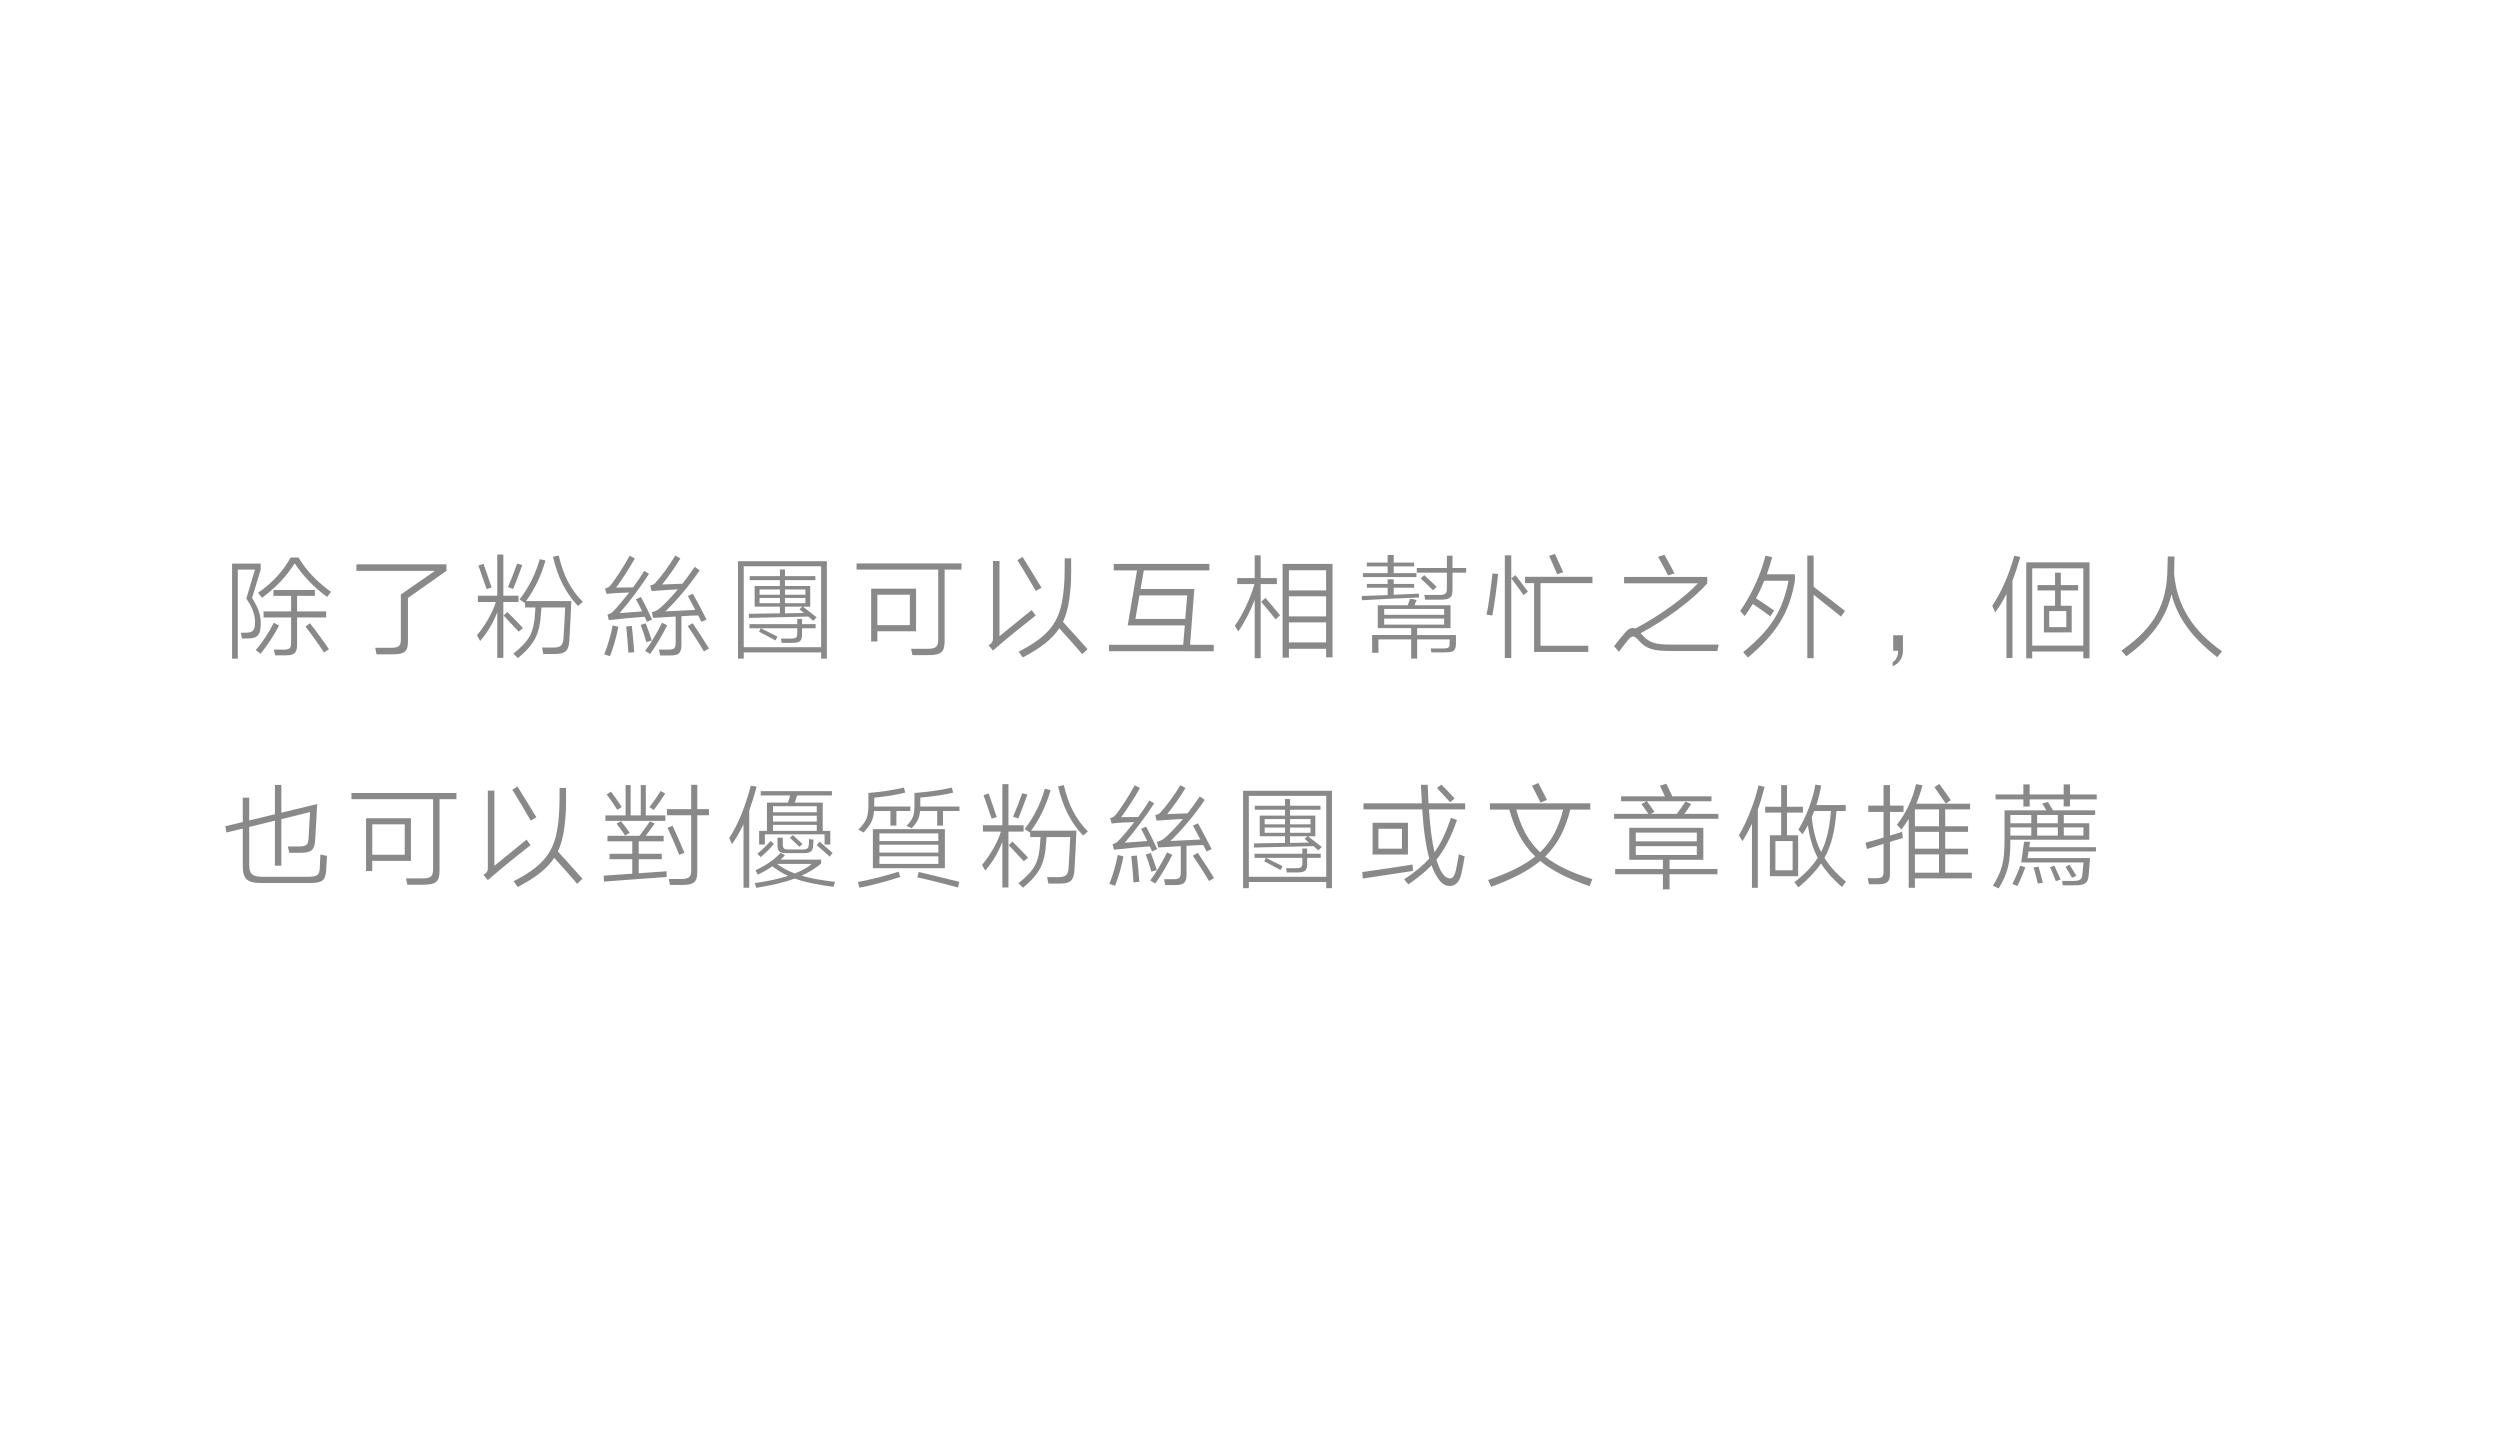 <?xml version="1.0" encoding="utf-8"?>
<!-- Generator: Adobe Illustrator 16.0.0, SVG Export Plug-In . SVG Version: 6.00 Build 0)  -->
<!DOCTYPE svg PUBLIC "-//W3C//DTD SVG 1.1//EN" "http://www.w3.org/Graphics/SVG/1.1/DTD/svg11.dtd">
<svg version="1.1" id="圖層_1" xmlns="http://www.w3.org/2000/svg" xmlns:xlink="http://www.w3.org/1999/xlink" x="0px" y="0px"
	 width="392px" height="225px" viewBox="0 0 392 225" enable-background="new 0 0 392 225" xml:space="preserve">
<g>
	<g>
		<path fill="#898989" d="M36.391,88.375h4.483v0.953l-1.351,4.43c0.973,1.531,1.368,2.684,1.368,3.943
			c0,1.945-0.54,2.412-2.143,2.412h-0.81l-0.162-0.9h0.702c1.188,0,1.512-0.359,1.512-1.674c0-1.025-0.342-2.232-1.368-3.674
			l1.351-4.555h-2.683v13.973h-0.9V88.375z M40.855,102.508l-0.756-0.576c1.063-1.205,2.161-2.898,2.827-4.285l0.828,0.434
			C43.053,99.465,41.918,101.23,40.855,102.508z M46.203,88.338c-1.278,2.018-2.971,3.836-5.131,5.402l-0.595-0.793
			c2.269-1.584,3.997-3.492,5.096-5.527h1.242c1.099,1.926,2.936,3.854,5.096,5.383l-0.612,0.793
			C49.229,92.119,47.464,90.229,46.203,88.338z M46.582,96.818v4.285c0,1.352-0.486,1.656-1.855,1.656h-1.584l-0.198-0.898h1.459
			c0.99,0,1.242-0.199,1.242-1.082v-3.961h-4.321v-0.953h4.321v-2.432h-2.773v-0.918h6.5v0.918h-2.79v2.432h4.555v0.953H46.582z
			 M47.914,98.26l0.685-0.541c0.81,1.008,2.305,3.061,2.988,4.088l-0.792,0.504C50.201,101.355,48.688,99.25,47.914,98.26z"/>
		<path fill="#898989" d="M70,88.482v1.025l-6.031,4.25v6.77c0,1.639-0.504,2.07-2.431,2.07h-2.503l-0.198-1.025h2.377
			c1.351,0,1.639-0.234,1.639-1.404v-6.949l5.348-3.711H55.885v-1.025H70z"/>
		<path fill="#898989" d="M78.925,94.389v8.768h-0.954V95.99c-0.612,1.604-1.477,3.115-2.683,4.52l-0.504-0.9
			c1.296-1.549,2.412-3.475,2.971-5.221h-2.827v-0.99h3.043v-6.447h0.954v6.447h2.377v0.99H78.925z M75.018,88.68l0.793-0.27
			c0.323,0.883,0.954,2.736,1.278,3.709l-0.793,0.252L75.018,88.68z M78.961,96.514l0.595-0.559c0.63,0.629,1.782,1.801,2.448,2.52
			l-0.666,0.576L78.961,96.514z M80.474,92.336l-0.828-0.27c0.45-1.027,1.116-2.738,1.44-3.691l0.81,0.215
			C81.572,89.527,80.888,91.328,80.474,92.336z M86.667,101.537c1.243,0,1.621-0.307,1.692-1.531
			c0.055-0.576,0.234-4.213,0.253-4.754h-3.71l-0.054,0.666c-0.216,3.529-0.954,5.023-3.637,7.275l-0.721-0.703
			c2.611-2.088,3.241-3.313,3.421-6.572l0.055-0.666h-1.639v-0.773l-0.054,0.053l-0.811-0.539c1.404-1.801,2.484-3.889,3.169-6.32
			l0.9,0.217c-0.666,2.412-1.747,4.572-3.043,6.355h7.094c-0.018,0.793-0.252,5.51-0.306,6.158c-0.09,1.691-0.685,2.143-2.251,2.143
			h-1.836l-0.198-1.008H86.667z M86.703,87.313l0.9-0.217c0.756,3.188,1.891,5.365,3.781,7.275l-0.756,0.646
			C88.738,93.002,87.496,90.66,86.703,87.313z"/>
		<path fill="#898989" d="M95.646,102.887l-0.899-0.289c0.54-1.332,1.062-3.113,1.313-4.537l0.9,0.217
			C96.709,99.646,96.169,101.59,95.646,102.887z M101.085,96.711c-1.026,0.072-3.962,0.324-5.618,0.521l-0.216-0.863
			c0.45-0.145,0.72-0.324,0.828-0.432c0.738-0.775,1.675-1.873,2.575-3.025c-0.991,0.018-2.396,0.072-3.548,0.215l-0.233-0.828
			c0.504-0.162,0.702-0.342,0.81-0.467c0.793-0.938,2.251-3.205,3.043-4.699l0.811,0.432c-0.721,1.35-2.089,3.439-2.935,4.572
			l2.664-0.035c0.667-0.9,1.278-1.801,1.765-2.594l0.738,0.469c-1.278,1.998-3.15,4.484-4.609,6.158l3.529-0.27
			c-0.324-0.686-0.685-1.369-0.973-1.91l0.793-0.342c0.54,0.99,1.26,2.467,1.746,3.529l-0.811,0.361L101.085,96.711z M98.186,98.223
			l0.883-0.072c0.144,1.172,0.288,2.973,0.378,4.125l-0.919,0.07C98.456,101.158,98.33,99.43,98.186,98.223z M100.454,97.988
			l0.792-0.252c0.289,0.738,0.703,1.891,0.955,2.701l-0.864,0.234C101.12,99.844,100.742,98.709,100.454,97.988z M101.949,102.545
			l-0.793-0.486c0.864-1.135,1.927-2.918,2.647-4.412l0.81,0.396C103.894,99.537,102.813,101.32,101.949,102.545z M109.475,96.494
			c-0.611,0.02-1.548,0.055-2.628,0.127v4.502c0,1.367-0.505,1.656-1.819,1.656h-1.512l-0.198-0.918h1.44
			c0.99,0,1.188-0.234,1.188-1.117v-4.068c-1.243,0.07-2.521,0.143-3.548,0.215l-0.18-0.9c0.45-0.107,0.792-0.234,1.278-0.648
			c0.792-0.684,1.801-1.746,2.791-2.934c-1.152,0.072-2.863,0.162-4.123,0.27l-0.216-0.865c0.414-0.09,0.647-0.252,0.738-0.342
			c0.954-1.008,2.269-2.809,3.204-4.357l0.793,0.451c-0.811,1.35-1.837,2.791-2.863,4.086l3.187-0.125
			c0.703-0.9,1.369-1.818,1.909-2.646l0.792,0.539c-1.458,2.197-3.637,4.791-5.384,6.447l4.7-0.234l-1.171-2.18l0.792-0.359
			c0.576,1.008,1.585,2.953,2.143,4.051l-0.81,0.361L109.475,96.494z M107.837,98.17l0.773-0.451
			c0.685,0.99,1.909,2.881,2.558,3.961l-0.793,0.469C109.728,101.031,108.521,99.16,107.837,98.17z"/>
		<path fill="#898989" d="M115.717,87.996h13.937v15.27h-0.9v-0.973h-12.136v0.973h-0.9V87.996z M116.617,101.482h12.136V88.789
			h-12.136V101.482z M122.289,91.885v-0.918h-4.735v-0.629h4.735v-1.045h0.792v1.045h4.771v0.629h-4.771v0.918h3.961v3.242h-1.134
			l2.143,1.674l-0.54,0.541l-0.757-0.666l-9.326,0.215v-0.648c0.449,0,2.683-0.035,4.861-0.072v-1.043h-3.962v-3.242H122.289z
			 M125.764,97.863h2.125v0.648h-2.125v0.936c0,1.063-0.324,1.352-1.566,1.352h-1.639l-0.107-0.666h1.512
			c0.883,0,1.045-0.162,1.045-0.865v-0.756h-5.726c0.72,0.342,1.926,0.953,2.628,1.314l-0.323,0.594
			c-0.702-0.396-1.909-1.025-2.558-1.369l0.253-0.539h-1.765v-0.648h7.49v-0.811h0.756V97.863z M119.102,93.254h3.188v-0.828h-3.188
			V93.254z M119.102,94.586h3.188v-0.828h-3.188V94.586z M123.081,92.426v0.828h3.205v-0.828H123.081z M126.286,94.586v-0.828
			h-3.205v0.828H126.286z M126.052,96.117l-0.702-0.576l0.45-0.414h-2.719v1.043L126.052,96.117z"/>
		<path fill="#898989" d="M148.12,89.311v11.092c0,1.854-0.486,2.322-2.629,2.322h-2.431l-0.197-0.99h2.412
			c1.53,0,1.837-0.27,1.837-1.602V89.311h-12.802v-0.973h16.457v0.973H148.12z M136.597,92.299h7.04v6.682h-6.067v1.602h-0.973
			V92.299z M137.569,98.025h5.096v-4.771h-5.096V98.025z"/>
		<path fill="#898989" d="M155.694,102.004l-0.702-0.828c0.702-0.377,0.702-0.773,0.702-1.17V87.961h1.026v11.793l5.042-4.105
			l0.63,0.865C161.654,97.09,157.945,100.006,155.694,102.004z M159.529,87.834l0.811-0.504c0.756,1.188,2.251,3.637,2.971,4.826
			l-0.9,0.504C161.69,91.398,160.304,89.059,159.529,87.834z M166.102,98.512c-1.099,1.674-2.845,3.061-5.726,4.572l-0.648-0.9
			c5.474-2.809,6.716-5.256,7.112-10.299c0.108-1.133,0.108-3.275,0.108-4.338h1.008c0,1.043,0.036,3.078-0.072,4.41
			c-0.18,2.287-0.504,4.051-1.206,5.547c1.063,1.188,2.971,3.275,3.854,4.285l-0.828,0.791
			C168.946,101.68,167.182,99.699,166.102,98.512z"/>
		<path fill="#898989" d="M173.892,102.113v-1.01h11.632l0.252-3.043h-8.948l1.458-8.623h-3.655v-1.01h14.999v1.01h-10.281
			l-0.504,2.916h8.426l-0.666,8.75h3.709v1.01H173.892z M178.663,93.361l-0.63,3.691h7.814l0.306-3.691H178.663z"/>
		<path fill="#898989" d="M196.735,94.064c-0.684,1.781-1.62,3.602-2.574,4.951l-0.54-0.883c1.188-1.674,2.448-4.285,3.078-6.553
			h-2.7v-0.938h2.736v-3.564h0.937v3.564h2.539v0.938h-2.539v11.631h-0.937V94.064z M197.744,94.352l0.684-0.594
			c0.595,0.666,1.747,2.053,2.287,2.719l-0.702,0.648C199.418,96.352,198.302,94.982,197.744,94.352z M201.111,88.428h7.832v14.639
			h-1.009v-1.332h-5.833v1.387h-0.99V88.428z M202.102,92.57h5.833v-3.152h-5.833V92.57z M202.102,96.656h5.833v-3.15h-5.833V96.656
			z M202.102,100.727h5.833v-3.133h-5.833V100.727z"/>
		<path fill="#898989" d="M218.534,92.156v1.098c1.854-0.072,3.583-0.145,3.961-0.18v0.611c-0.828,0.018-8.139,0.361-8.948,0.432
			l-0.019-0.666c0.378,0,2.161-0.072,4.052-0.143v-1.152h-3.26v-0.596h3.26v-0.719h0.954v0.719h3.205v0.596H218.534z
			 M218.534,88.807v1.063h3.564v0.611h-8.39v-0.611h3.871v-1.063h-3.26v-0.594h3.26v-1.189h0.954v1.189h3.205v0.594H218.534z
			 M221.793,94.91h5.653v3.584h-5.239v1.08h6.086v1.295c0,1.135-0.324,1.424-1.747,1.424h-2.106l-0.107-0.613h1.908
			c0.937,0,1.063-0.143,1.063-0.811v-0.611h-5.096v3.008h-0.937v-3.008h-5.131v2.107h-0.991v-2.791h6.122v-1.08h-5.239V94.91h4.682
			c0.144-0.324,0.288-0.721,0.378-1.025l1.044,0.18L221.793,94.91z M217.039,96.404h9.399v-0.918h-9.399V96.404z M226.438,97.936
			v-0.938h-9.399v0.938H226.438z M227.753,89.059h2.143v0.738h-2.143v2.629c0,1.297-0.378,1.602-1.944,1.602h-2.341l-0.126-0.738
			h2.196c1.134,0,1.332-0.18,1.332-1.063v-2.43h-4.717v-0.738h4.717v-1.926h0.883V89.059z M222.766,90.715l0.54-0.539
			c0.432,0.377,1.548,1.439,1.962,1.836l-0.576,0.539C224.26,92.102,223.197,91.094,222.766,90.715z"/>
		<path fill="#898989" d="M233.994,96.514l-0.9-0.145c0.343-1.621,0.721-4.484,0.919-6.447l0.9,0.072
			C234.715,91.832,234.301,95.037,233.994,96.514z M235.957,87.078h1.008v16.096h-1.008V87.078z M236.983,90.715l0.63-0.539
			c0.486,0.629,1.423,1.836,1.963,2.592l-0.685,0.541C238.352,92.533,237.541,91.436,236.983,90.715z M240.549,102.221V91.436
			h-1.423v-0.99h10.569v0.99h-8.139v9.813h7.49v0.973H240.549z M242.907,87.168l0.9-0.324c0.396,0.828,0.937,2.035,1.296,2.881
			l-0.936,0.324C243.808,89.166,243.231,87.889,242.907,87.168z"/>
		<path fill="#898989" d="M262.148,102.076c-2.898,0-3.979-0.287-5.167-1.621c-0.45-0.521-0.738-0.646-0.919-0.646
			c-0.144-0.02-0.378,0.053-0.792,0.557c-0.378,0.469-1.044,1.314-1.422,1.838l-0.757-0.883c0.486-0.648,1.261-1.604,1.765-2.18
			c0.504-0.539,0.774-0.666,1.152-0.666c0.126,0,0.252,0.02,0.396,0.09c3.709-1.943,7.724-4.842,9.813-7.094h-11.56v-1.008h13.036
			v1.008c-2.251,2.594-6.644,5.799-10.443,7.814l0.055,0.055c1.224,1.439,2.106,1.729,4.753,1.729h7.437l-0.216,1.008H262.148z
			 M259.988,87.313l0.99-0.324c0.378,0.648,1.26,2.268,1.584,2.916l-1.008,0.324C261.248,89.58,260.349,87.961,259.988,87.313z"/>
		<path fill="#898989" d="M277.033,90.049h4.411v1.008c-0.9,5.203-3.007,8.338-7.364,12.047l-0.756-0.848
			c4.339-3.547,6.176-6.41,7.112-11.199h-3.8c-0.378,0.938-0.81,1.873-1.296,2.756c0.846,0.539,2.106,1.404,2.845,1.926l-0.595,0.9
			c-0.773-0.576-1.89-1.369-2.755-1.945c-0.396,0.668-0.828,1.314-1.26,1.91l-0.721-0.793c1.747-2.484,3.188-5.635,3.979-8.678
			l1.044,0.232C277.646,88.266,277.357,89.166,277.033,90.049z M284.379,93.254v9.957h-0.99V87.113h0.99v4.898
			c1.261,0.936,3.871,2.971,4.916,3.781l-0.631,0.883L284.379,93.254z"/>
		<path fill="#898989" d="M297.626,102.041h-0.774v-2.432h1.531v2.395c0,1.332-0.774,2.107-1.603,2.467v-0.648
			C297.23,103.553,297.626,102.977,297.626,102.041z"/>
		<path fill="#898989" d="M314.617,93.127c-0.522,1.027-1.099,1.98-1.765,2.918l-0.468-1.063c1.386-2.035,2.646-4.898,3.457-7.85
			l0.936,0.215c-0.378,1.332-0.773,2.557-1.224,3.709v12.117h-0.937V93.127z M317.714,88.176h9.921v15.053h-0.972v-1.063h-8.013
			v1.063h-0.937V88.176z M318.65,101.23h8.013V89.113h-8.013V101.23z M322.233,94.982v-2.395h-2.755v-0.846h2.755v-1.945h0.9v1.945
			h2.719v0.846h-2.719v2.395h1.71v4.178h-4.357v-4.178H322.233z M321.315,98.332h2.683v-2.521h-2.683V98.332z"/>
		<path fill="#898989" d="M340.484,93.182c-0.864,3.746-3.043,6.807-7.076,9.723l-0.773-0.883c5.257-3.672,7.166-7.309,7.22-12.98
			l0.054-1.783h1.045c-0.019,0.576-0.019,1.711-0.036,2.18c0,0.162,0,0.324-0.019,0.484c0.45,5.205,3.025,9.004,7.509,12.209
			l-0.738,0.918C343.815,100.078,341.475,96.98,340.484,93.182z"/>
		<path fill="#898989" d="M51.137,136.547c-0.126,1.566-0.666,1.908-2.593,1.908h-7.688c-2.052,0-2.79-0.631-2.79-2.629v-5.906
			l-2.558,0.611l-0.18-0.99l2.737-0.646v-3.818h1.008v3.566l4.033-0.973v-4.592h1.009v4.357l5.617-1.369
			c-0.018,0.594-0.27,5.096-0.324,5.762c-0.09,1.477-0.666,1.891-2.269,1.891h-1.782l-0.216-0.99h1.603
			c1.296,0,1.584-0.215,1.638-1.332c0.072-1.025,0.217-3.512,0.234-4.068l-4.501,1.115v7.293h-1.009v-7.059l-4.033,0.99v5.834
			c0,1.602,0.522,1.98,2.161,1.98h6.859c1.692,0,1.999-0.197,2.053-1.512c0.036-0.523,0.072-1.496,0.09-1.982l1.045,0.217
			C51.245,134.799,51.191,135.916,51.137,136.547z"/>
		<path fill="#898989" d="M68.92,125.311v11.092c0,1.854-0.486,2.322-2.629,2.322H63.86l-0.198-0.99h2.413
			c1.53,0,1.837-0.27,1.837-1.602v-10.822H55.11v-0.973h16.457v0.973H68.92z M57.396,128.299h7.04v6.682h-6.067v1.602h-0.973
			V128.299z M58.369,134.025h5.096v-4.771h-5.096V134.025z"/>
		<path fill="#898989" d="M76.494,138.004l-0.702-0.828c0.702-0.377,0.702-0.773,0.702-1.17v-12.045h1.026v11.793l5.042-4.105
			l0.63,0.865C82.454,133.09,78.745,136.006,76.494,138.004z M80.329,123.834l0.811-0.504c0.756,1.188,2.251,3.637,2.971,4.826
			l-0.9,0.504C82.49,127.398,81.104,125.059,80.329,123.834z M86.901,134.512c-1.099,1.674-2.845,3.061-5.726,4.572l-0.648-0.9
			c5.474-2.809,6.716-5.256,7.112-10.299c0.108-1.133,0.108-3.275,0.108-4.338h1.008c0,1.043,0.036,3.078-0.072,4.41
			c-0.18,2.287-0.504,4.051-1.206,5.547c1.063,1.188,2.971,3.275,3.854,4.285l-0.828,0.791
			C89.746,137.68,87.981,135.699,86.901,134.512z"/>
		<path fill="#898989" d="M101.246,131.055h2.81v0.863h-3.907v1.963h3.619v0.846h-3.619v2.197l4.375-0.307v0.9
			c-1.584,0.109-8.408,0.596-9.813,0.721l-0.055-0.936c0.648-0.037,2.521-0.162,4.483-0.307v-2.27h-3.564v-0.846h3.564v-1.963
			h-3.889v-0.863h5.023c0.558-0.721,1.368-1.836,1.639-2.27l0.738,0.361C102.363,129.578,101.751,130.406,101.246,131.055z
			 M94.927,128.713v-0.863h3.169v-4.754h0.792v4.754h1.585v-4.754h0.792v4.754h3.061v0.863H94.927z M95.125,124.555l0.684-0.432
			c0.469,0.611,1.278,1.764,1.675,2.43l-0.685,0.432C96.385,126.318,95.593,125.186,95.125,124.555z M96.673,129.146l0.685-0.396
			c0.378,0.469,1.008,1.297,1.387,1.836L98.023,131C97.682,130.496,97.052,129.65,96.673,129.146z M102.507,127.004l-0.685-0.451
			c0.541-0.648,1.369-1.873,1.765-2.52l0.721,0.395C103.875,125.113,103.029,126.355,102.507,127.004z M109.331,126.877h1.837v0.955
			h-1.837v8.877c0,1.584-0.504,2.051-2.358,2.051h-1.909l-0.198-0.936h1.891c1.369,0,1.621-0.359,1.621-1.422v-8.57h-3.8v-0.955h3.8
			v-3.816h0.954V126.877z M104.668,129.795l0.792-0.324c0.432,0.918,1.422,3.15,1.854,4.248l-0.811,0.324
			C106.072,132.928,105.1,130.713,104.668,129.795z"/>
		<path fill="#898989" d="M117.481,127.094v12.1h-0.9v-9.957c-0.522,1.098-1.099,2.125-1.801,3.133l-0.45-0.973
			c1.459-2.125,2.629-5.258,3.386-8.193l0.936,0.127C118.273,124.699,117.896,125.941,117.481,127.094z M122.415,134.781h6.338
			v0.631c-0.919,0.756-1.909,1.367-3.062,1.908c1.513,0.432,3.241,0.721,5.24,0.955l-0.234,0.791
			c-2.575-0.359-4.483-0.721-6.086-1.314c-1.62,0.613-3.564,1.063-6.031,1.459l-0.234-0.738c2.017-0.289,3.763-0.666,5.222-1.135
			c-0.864-0.396-1.657-0.883-2.467-1.494c-0.648,0.449-1.404,0.883-2.269,1.297l-0.379-0.686c1.783-0.809,3.062-1.764,3.943-2.736
			l0.685,0.396C122.865,134.35,122.648,134.564,122.415,134.781z M119.282,134.404l-0.522-0.541c0.72-0.594,1.549-1.387,2.053-1.998
			l0.54,0.467C120.849,132.928,119.984,133.809,119.282,134.404z M119.029,130.279h1.225v-4.428h3.295
			c0.126-0.324,0.234-0.758,0.343-1.117h-4.609v-0.684h11.163v0.684h-5.456c-0.107,0.342-0.252,0.773-0.378,1.117h4.394v4.428h1.188
			v2.143h-0.9v-1.602h-9.363v1.602h-0.9V130.279z M121.208,127.363h6.86v-0.955h-6.86V127.363z M121.208,128.822h6.86v-0.918h-6.86
			V128.822z M121.208,130.279h6.86v-0.936h-6.86V130.279z M124.63,136.961c1.062-0.414,1.944-0.92,2.646-1.496h-5.438
			C122.685,136.096,123.604,136.582,124.63,136.961z M127.492,132.639c-0.036,0.865-0.45,1.135-1.494,1.135h-2.809
			c-0.919,0-1.279-0.307-1.279-1.26v-1.172h0.829v1.01c0,0.684,0.216,0.846,0.792,0.846h2.341c0.72,0,0.918-0.18,0.954-0.828
			c0.018-0.217,0.018-0.613,0.036-0.811l0.702,0.107C127.546,131.883,127.528,132.332,127.492,132.639z M123.855,131.379l0.45-0.432
			c0.359,0.322,1.116,0.99,1.53,1.385l-0.486,0.451C124.953,132.369,124.215,131.703,123.855,131.379z M128.051,132.514l0.468-0.541
			c0.54,0.449,1.513,1.297,2.034,1.764l-0.468,0.576C129.545,133.809,128.555,132.945,128.051,132.514z"/>
		<path fill="#898989" d="M134.742,139.193l-0.216-0.9c2.106-0.379,4.646-1.063,6.392-1.621l0.234,0.828
			C139.46,138.094,136.741,138.814,134.742,139.193z M137.083,125.076v1.352v0.035h5.653v0.703h-2.178v2.285h-0.937v-2.285h-2.575
			c-0.09,1.367-0.504,2.143-1.639,3.365l-0.81-0.432c1.386-1.439,1.566-2.143,1.566-4.016v-1.746
			c1.854-0.145,3.943-0.449,5.563-0.846l0.216,0.793C140.486,124.645,138.577,124.951,137.083,125.076z M148.156,130.01v6.123
			h-11.289v-6.123H148.156z M137.894,131.883h9.236v-1.207h-9.236V131.883z M137.894,133.684h9.236v-1.225h-9.236V133.684z
			 M147.13,135.465v-1.188h-9.236v1.188H147.13z M144.303,125.059v1.17v0.234h6.141v0.703h-2.575v2.285h-0.918v-2.285h-2.683
			c-0.108,1.115-0.45,1.781-1.314,2.699l-0.811-0.359c1.099-1.17,1.242-1.729,1.242-3.492v-1.676
			c1.909-0.145,4.142-0.432,5.852-0.846l0.217,0.793C147.958,124.662,145.834,124.932,144.303,125.059z M143.835,137.572
			l0.216-0.846c1.657,0.377,4.718,1.135,6.374,1.549l-0.216,0.881C148.498,138.689,145.527,137.932,143.835,137.572z"/>
		<path fill="#898989" d="M158.125,130.389v8.768h-0.954v-7.166c-0.612,1.604-1.477,3.115-2.683,4.52l-0.504-0.9
			c1.296-1.549,2.412-3.475,2.971-5.221h-2.827v-0.99h3.043v-6.447h0.954v6.447h2.377v0.99H158.125z M154.218,124.68l0.793-0.27
			c0.323,0.883,0.954,2.736,1.278,3.709l-0.793,0.252L154.218,124.68z M158.161,132.514l0.595-0.559
			c0.63,0.629,1.782,1.801,2.448,2.52l-0.666,0.576L158.161,132.514z M159.674,128.336l-0.828-0.27
			c0.45-1.027,1.116-2.738,1.44-3.691l0.81,0.215C160.772,125.527,160.088,127.328,159.674,128.336z M165.867,137.537
			c1.243,0,1.621-0.307,1.693-1.531c0.054-0.576,0.233-4.213,0.252-4.754h-3.709l-0.055,0.666c-0.216,3.529-0.954,5.023-3.637,7.275
			l-0.721-0.703c2.611-2.088,3.241-3.313,3.421-6.572l0.055-0.666h-1.639v-0.773l-0.054,0.053l-0.811-0.539
			c1.404-1.801,2.484-3.889,3.169-6.32l0.9,0.217c-0.666,2.412-1.747,4.572-3.043,6.355h7.094c-0.018,0.793-0.252,5.51-0.306,6.158
			c-0.09,1.691-0.685,2.143-2.251,2.143h-1.837l-0.197-1.008H165.867z M165.903,123.313l0.9-0.217
			c0.757,3.188,1.891,5.365,3.781,7.275l-0.756,0.646C167.938,129.002,166.695,126.66,165.903,123.313z"/>
		<path fill="#898989" d="M174.846,138.887l-0.899-0.289c0.54-1.332,1.062-3.113,1.313-4.537l0.9,0.217
			C175.908,135.646,175.368,137.59,174.846,138.887z M180.284,132.711c-1.026,0.072-3.962,0.324-5.618,0.521l-0.216-0.863
			c0.45-0.145,0.72-0.324,0.828-0.432c0.738-0.775,1.675-1.873,2.575-3.025c-0.991,0.018-2.396,0.072-3.548,0.215l-0.233-0.828
			c0.504-0.162,0.702-0.342,0.81-0.467c0.793-0.938,2.251-3.205,3.043-4.699l0.811,0.432c-0.721,1.35-2.089,3.439-2.935,4.572
			l2.664-0.035c0.667-0.9,1.278-1.801,1.765-2.594l0.738,0.469c-1.278,1.998-3.15,4.484-4.609,6.158l3.529-0.27
			c-0.324-0.686-0.685-1.369-0.973-1.91l0.793-0.342c0.54,0.99,1.26,2.467,1.746,3.529l-0.811,0.361L180.284,132.711z
			 M177.385,134.223l0.883-0.072c0.144,1.172,0.288,2.973,0.378,4.125l-0.919,0.07C177.655,137.158,177.529,135.43,177.385,134.223z
			 M179.653,133.988l0.792-0.252c0.289,0.738,0.703,1.891,0.955,2.701l-0.864,0.234
			C180.319,135.844,179.941,134.709,179.653,133.988z M181.148,138.545l-0.793-0.486c0.864-1.135,1.927-2.918,2.647-4.412
			l0.81,0.396C183.093,135.537,182.013,137.32,181.148,138.545z M188.674,132.494c-0.611,0.02-1.548,0.055-2.628,0.127v4.502
			c0,1.367-0.505,1.656-1.819,1.656h-1.512l-0.198-0.918h1.44c0.99,0,1.188-0.234,1.188-1.117v-4.068
			c-1.243,0.07-2.521,0.143-3.548,0.215l-0.18-0.9c0.45-0.107,0.792-0.234,1.278-0.648c0.792-0.684,1.801-1.746,2.791-2.934
			c-1.152,0.072-2.863,0.162-4.123,0.27l-0.216-0.865c0.414-0.09,0.647-0.252,0.738-0.342c0.954-1.008,2.269-2.809,3.204-4.357
			l0.793,0.451c-0.811,1.35-1.837,2.791-2.863,4.086l3.187-0.125c0.703-0.9,1.369-1.818,1.909-2.646l0.792,0.539
			c-1.458,2.197-3.637,4.791-5.384,6.447l4.7-0.234l-1.171-2.18l0.792-0.359c0.576,1.008,1.585,2.953,2.143,4.051l-0.81,0.361
			L188.674,132.494z M187.036,134.17l0.773-0.451c0.685,0.99,1.909,2.881,2.558,3.961l-0.793,0.469
			C188.927,137.031,187.72,135.16,187.036,134.17z"/>
		<path fill="#898989" d="M194.917,123.996h13.937v15.27h-0.9v-0.973h-12.136v0.973h-0.9V123.996z M195.817,137.482h12.136v-12.693
			h-12.136V137.482z M201.489,127.885v-0.918h-4.735v-0.629h4.735v-1.045h0.792v1.045h4.771v0.629h-4.771v0.918h3.961v3.242h-1.134
			l2.143,1.674l-0.54,0.541l-0.757-0.666l-9.326,0.215v-0.648c0.45,0,2.683-0.035,4.861-0.072v-1.043h-3.962v-3.242H201.489z
			 M204.964,133.863h2.125v0.648h-2.125v0.936c0,1.063-0.324,1.352-1.566,1.352h-1.639l-0.107-0.666h1.512
			c0.883,0,1.045-0.162,1.045-0.865v-0.756h-5.726c0.72,0.342,1.926,0.953,2.629,1.314l-0.324,0.594
			c-0.702-0.396-1.909-1.025-2.557-1.369l0.252-0.539h-1.765v-0.648h7.49v-0.811h0.756V133.863z M198.302,129.254h3.188v-0.828
			h-3.188V129.254z M198.302,130.586h3.188v-0.828h-3.188V130.586z M202.281,128.426v0.828h3.205v-0.828H202.281z M205.486,130.586
			v-0.828h-3.205v0.828H205.486z M205.252,132.117l-0.702-0.576l0.45-0.414h-2.719v1.043L205.252,132.117z"/>
		<path fill="#898989" d="M213.69,137.752l-0.09-1.008c1.134-0.162,6.464-0.936,7.886-1.188l0.072,1.008
			C220.064,136.779,214.843,137.59,213.69,137.752z M229.193,136.779c-0.324,1.658-1.063,2.143-1.891,2.143
			c-0.847,0-1.494-0.539-2.232-1.871c-0.217-0.396-0.433-0.848-0.612-1.369c-1.009,1.063-2.197,2.018-3.638,2.988l-0.647-0.791
			c1.674-1.117,2.935-2.143,3.942-3.26c-0.504-1.764-0.882-4.213-1.116-7.705h-9.2v-0.955h9.146c-0.054-1.08-0.126-2.25-0.145-2.898
			h1.063c0.019,0.539,0.055,1.529,0.126,2.898h5.744v0.955h-5.672c0.198,2.916,0.486,5.094,0.864,6.715
			c1.044-1.439,1.818-3.115,2.575-5.383l0.954,0.324c-0.883,2.592-1.873,4.555-3.223,6.229c0.233,0.758,0.485,1.369,0.756,1.855
			c0.504,0.863,0.99,1.063,1.314,1.08c0.432,0.055,0.792-0.307,1.026-1.494c0.126-0.541,0.324-1.639,0.414-2.287l0.918,0.324
			C229.553,134.926,229.355,136.078,229.193,136.779z M220.767,129.02v4.969h-5.546v-4.969H220.767z M216.14,133.07h3.69v-3.115
			h-3.69V133.07z M225.322,123.564l0.684-0.541c0.469,0.451,1.459,1.477,2.071,2.18l-0.685,0.594
			C226.799,125.148,225.79,124.051,225.322,123.564z"/>
		<path fill="#898989" d="M241.503,134.998c-1.873,1.566-4.357,2.826-7.688,4.051l-0.486-1.063c3.241-1.117,5.618-2.27,7.4-3.691
			c-1.963-1.873-3.205-4.213-4.069-7.346h-3.043v-0.99h15.737v0.99h-3.134c-0.792,3.133-1.98,5.455-3.942,7.363
			c1.818,1.441,4.213,2.557,7.399,3.549l-0.432,1.098C245.914,137.807,243.411,136.564,241.503,134.998z M245.104,126.949h-7.346
			c0.756,2.826,1.891,4.969,3.727,6.68C243.303,131.918,244.384,129.795,245.104,126.949z M240.225,123.203l0.99-0.432
			c0.342,0.648,1.026,1.998,1.351,2.646l-1.009,0.434C241.251,125.221,240.566,123.852,240.225,123.203z"/>
		<path fill="#898989" d="M258.241,125.635c0.324,0.449,0.937,1.279,1.188,1.674l-0.612,0.307h4.105
			c0.45-0.576,1.009-1.404,1.351-1.926l0.9,0.377c-0.307,0.486-0.702,1.08-1.063,1.549h5.33v0.773h-16.35v-0.773h5.384
			c-0.271-0.414-0.864-1.207-1.099-1.531l0.811-0.449h-3.997v-0.773h6.878c-0.234-0.523-0.54-1.152-0.792-1.658l1.008-0.322
			c0.271,0.539,0.667,1.404,0.937,1.98h6.14v0.773H258.241z M260.744,137.086h-7.49v-0.828h7.49v-1.439h-5.275v-5.023h11.613v5.023
			h-5.293v1.439h7.508v0.828h-7.508v2.359h-1.045V137.086z M256.495,131.918h9.561v-1.367h-9.561V131.918z M266.056,134.061v-1.385
			h-9.561v1.385H266.056z"/>
		<path fill="#898989" d="M274.71,129.164c-0.45,0.936-0.936,1.854-1.494,2.719l-0.558-0.9c1.224-2.07,2.431-5.061,3.078-7.832
			l0.955,0.234c-0.307,1.205-0.648,2.395-1.063,3.547v12.279h-0.919V129.164z M279.284,130.965v-3.547h-2.503v-0.92h2.503v-3.385
			h0.918v3.385h2.503v0.92h-2.503v3.547h1.746v6.428h-4.429v-6.428H279.284z M278.384,136.455h2.7v-4.572h-2.7V136.455z
			 M285.531,135.395c-0.846,1.242-1.98,2.43-3.528,3.744l-0.648-0.793c1.639-1.295,2.809-2.502,3.673-3.834
			c-0.792-1.494-1.278-3.15-1.549-5.113c-0.27,0.504-0.558,0.99-0.846,1.422l-0.648-0.738c1.171-1.873,2.269-4.699,2.665-7.059
			l0.918,0.145c-0.18,0.99-0.432,2.035-0.756,3.061h4.591v0.938h-1.44c-0.27,3.096-0.756,5.328-1.89,7.346
			c0.828,1.314,1.908,2.52,3.366,3.744l-0.63,0.828C287.422,137.861,286.342,136.672,285.531,135.395z M284.091,128.137
			c0.198,2.107,0.667,3.871,1.459,5.457c0.882-1.729,1.314-3.729,1.548-6.428h-2.628L284.091,128.137z"/>
		<path fill="#898989" d="M296.348,126.318h2.125v0.99h-2.125v3.709c0.702-0.215,1.368-0.414,1.908-0.594l0.108,0.973l-2.017,0.611
			v4.971c0,1.332-0.45,1.674-1.927,1.674h-1.368l-0.198-0.953h1.314c0.937,0,1.171-0.182,1.171-1.045v-4.34l-2.611,0.811
			l-0.216-0.99c0.72-0.18,1.765-0.486,2.827-0.811v-4.016h-2.396v-0.99h2.396v-3.205h1.008V126.318z M300.255,137.734v1.477h-0.973
			v-10.822c-0.342,0.576-0.72,1.135-1.134,1.676l-0.721-0.738c1.44-1.836,2.449-3.943,3.007-6.375l1.009,0.182
			c-0.271,1.008-0.576,1.961-0.973,2.881h8.444v0.9h-3.907v2.646h3.584v0.881h-3.584v2.629h3.584v0.9h-3.584v2.863h4.178v0.9
			H300.255z M300.255,129.561h3.781v-2.646h-3.781V129.561z M300.255,133.07h3.781v-2.629h-3.781V133.07z M300.255,136.834h3.781
			v-2.863h-3.781V136.834z M303.315,123.42l0.774-0.486c0.45,0.613,1.404,1.945,1.801,2.539l-0.792,0.521
			C304.702,125.418,303.766,124.051,303.315,123.42z"/>
		<path fill="#898989" d="M323.602,127.795v1.297h3.997v2.574h-12.369v0.037c0,3.619-0.396,5.221-1.837,7.598l-0.9-0.414
			c1.477-2.467,1.818-3.781,1.818-7.418v-4.412h6.572l-0.666-1.08l0.9-0.234l0.792,1.314h6.608v0.738H323.602z M323.584,125.346
			h-5.33v1.117h-0.99v-1.117h-4.357v-0.773h4.357v-1.584h0.99v1.584h5.33v-1.584h0.99v1.584h4.195v0.773h-4.195v1.1h-0.99V125.346z
			 M315.229,129.092h3.276v-1.297h-3.276V129.092z M315.229,131.018h3.276v-1.277h-3.276V131.018z M316.327,138.922l-0.792-0.324
			c0.469-0.881,0.954-2.051,1.242-2.861l0.793,0.234C317.264,136.869,316.76,138.076,316.327,138.922z M324.97,138.131
			c1.225,0,1.459-0.217,1.549-1.027l0.18-1.871h-9.776l0.45-3.242h0.937l-0.127,0.846h10.462v0.668h-10.569l-0.145,1.043h9.777
			c-0.054,0.666-0.126,1.928-0.198,2.666c-0.108,1.242-0.558,1.602-2.215,1.602h-1.854l-0.107-0.684H324.97z M318.866,136.023
			l0.774-0.145c0.18,0.631,0.54,1.928,0.685,2.539l-0.793,0.127C319.389,137.879,319.047,136.617,318.866,136.023z M319.425,129.092
			h3.24v-1.297h-3.24V129.092z M319.425,131.018h3.24v-1.277h-3.24V131.018z M321.441,135.971l0.684-0.217
			c0.288,0.594,0.738,1.621,0.973,2.16l-0.738,0.252C322.161,137.607,321.729,136.6,321.441,135.971z M323.602,129.74v1.277h3.079
			v-1.277H323.602z M323.872,135.916l0.63-0.324c0.271,0.432,0.864,1.35,1.08,1.729l-0.684,0.324
			C324.682,137.266,324.16,136.365,323.872,135.916z"/>
	</g>
</g>
</svg>
